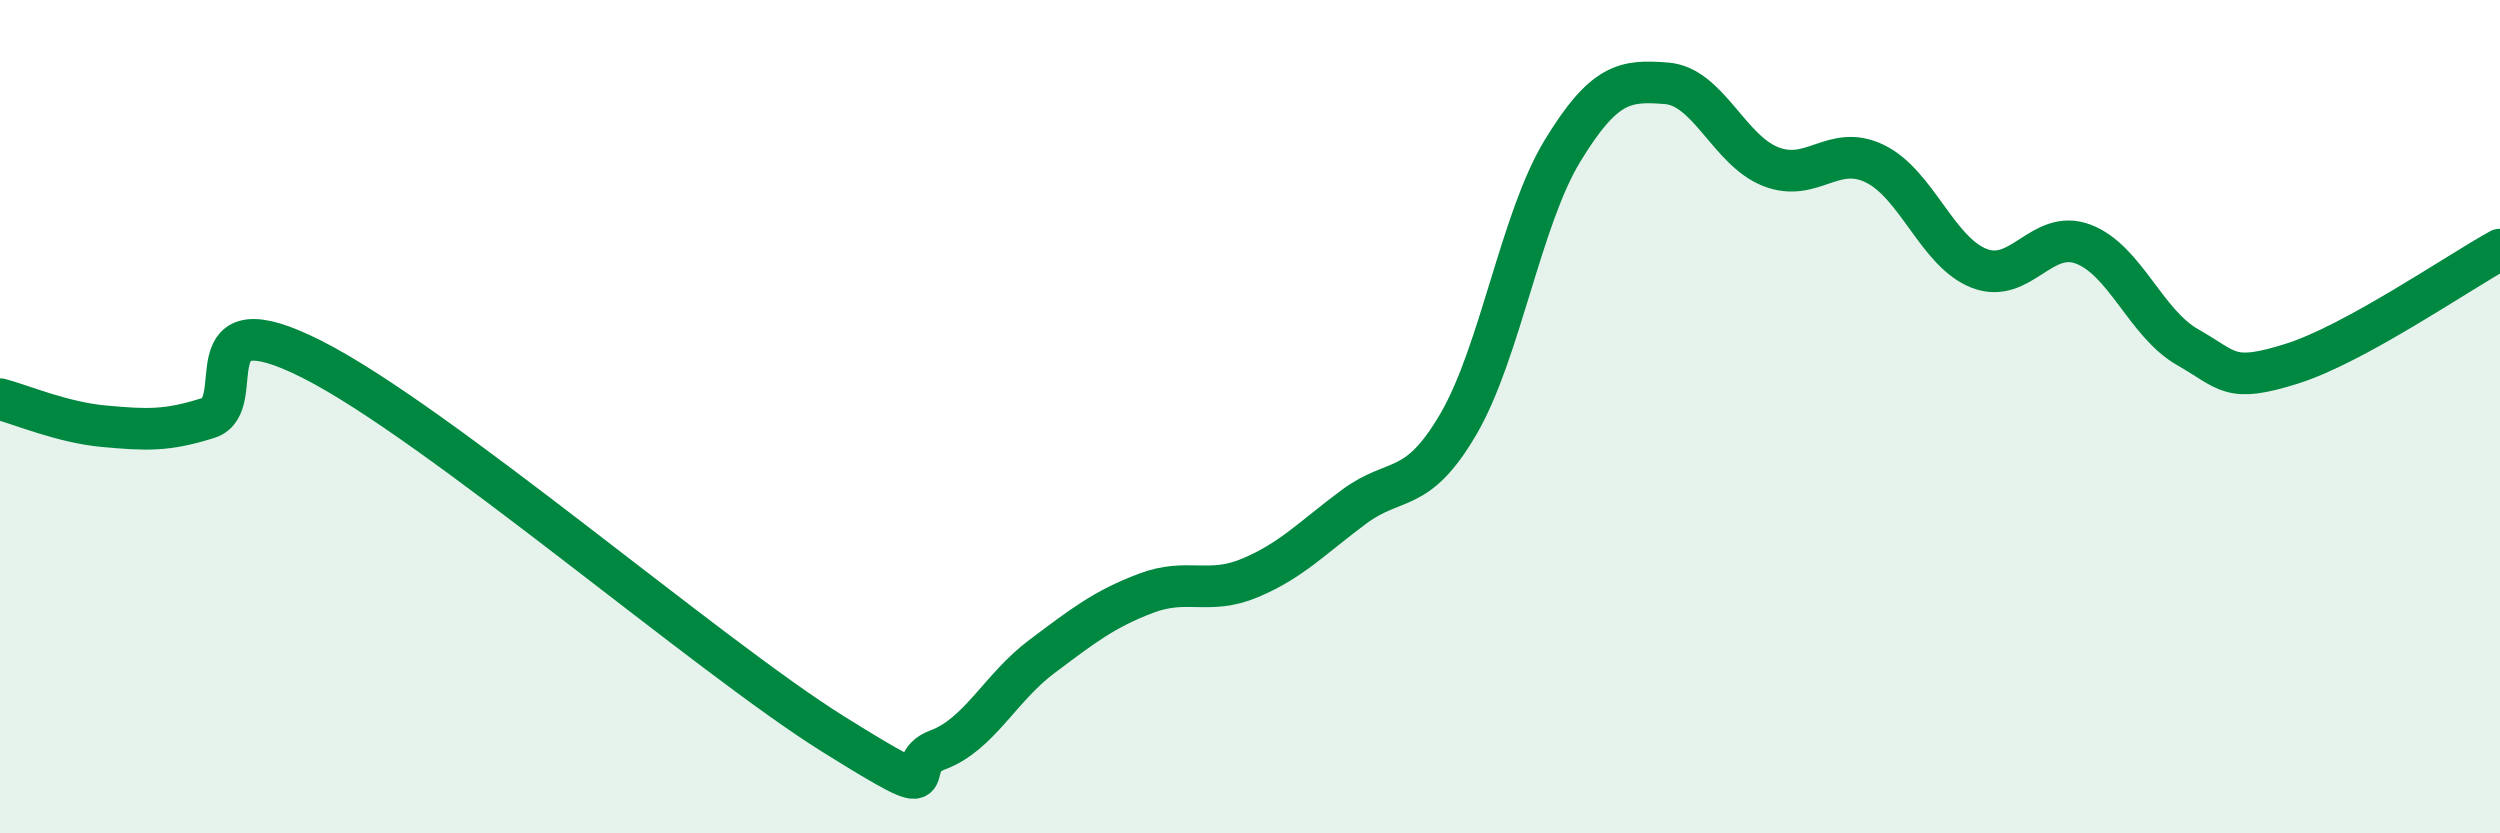 
    <svg width="60" height="20" viewBox="0 0 60 20" xmlns="http://www.w3.org/2000/svg">
      <path
        d="M 0,9.58 C 0.5,9.71 1.5,10.14 2.5,10.23 C 3.5,10.32 4,10.35 5,10.03 C 6,9.71 4.5,7.11 7.5,8.63 C 10.5,10.15 17,15.75 20,17.62 C 23,19.49 21.5,18.37 22.5,18 C 23.5,17.63 24,16.51 25,15.76 C 26,15.01 26.5,14.62 27.5,14.24 C 28.5,13.86 29,14.29 30,13.87 C 31,13.45 31.5,12.9 32.5,12.16 C 33.5,11.42 34,11.89 35,10.18 C 36,8.47 36.5,5.26 37.5,3.62 C 38.5,1.98 39,1.92 40,2 C 41,2.08 41.5,3.61 42.5,4 C 43.5,4.39 44,3.44 45,3.93 C 46,4.42 46.5,6.05 47.5,6.44 C 48.5,6.83 49,5.48 50,5.86 C 51,6.24 51.5,7.76 52.5,8.33 C 53.5,8.9 53.5,9.2 55,8.73 C 56.5,8.26 59,6.54 60,5.99L60 20L0 20Z"
        fill="#008740"
        opacity="0.1"
        stroke-linecap="round"
        stroke-linejoin="round"
      />
      <path
        d="M 0,9.58 C 0.5,9.71 1.5,10.14 2.5,10.23 C 3.5,10.32 4,10.35 5,10.03 C 6,9.71 4.5,7.11 7.5,8.63 C 10.5,10.15 17,15.75 20,17.62 C 23,19.49 21.5,18.37 22.5,18 C 23.5,17.63 24,16.51 25,15.76 C 26,15.01 26.5,14.62 27.5,14.24 C 28.5,13.86 29,14.29 30,13.87 C 31,13.45 31.5,12.9 32.5,12.16 C 33.5,11.42 34,11.89 35,10.18 C 36,8.47 36.5,5.26 37.5,3.62 C 38.5,1.98 39,1.92 40,2 C 41,2.08 41.5,3.61 42.5,4 C 43.5,4.39 44,3.44 45,3.93 C 46,4.42 46.5,6.05 47.5,6.44 C 48.5,6.83 49,5.48 50,5.86 C 51,6.24 51.5,7.76 52.5,8.33 C 53.5,8.9 53.5,9.2 55,8.73 C 56.5,8.26 59,6.54 60,5.99"
        stroke="#008740"
        stroke-width="1"
        fill="none"
        stroke-linecap="round"
        stroke-linejoin="round"
      />
    </svg>
  